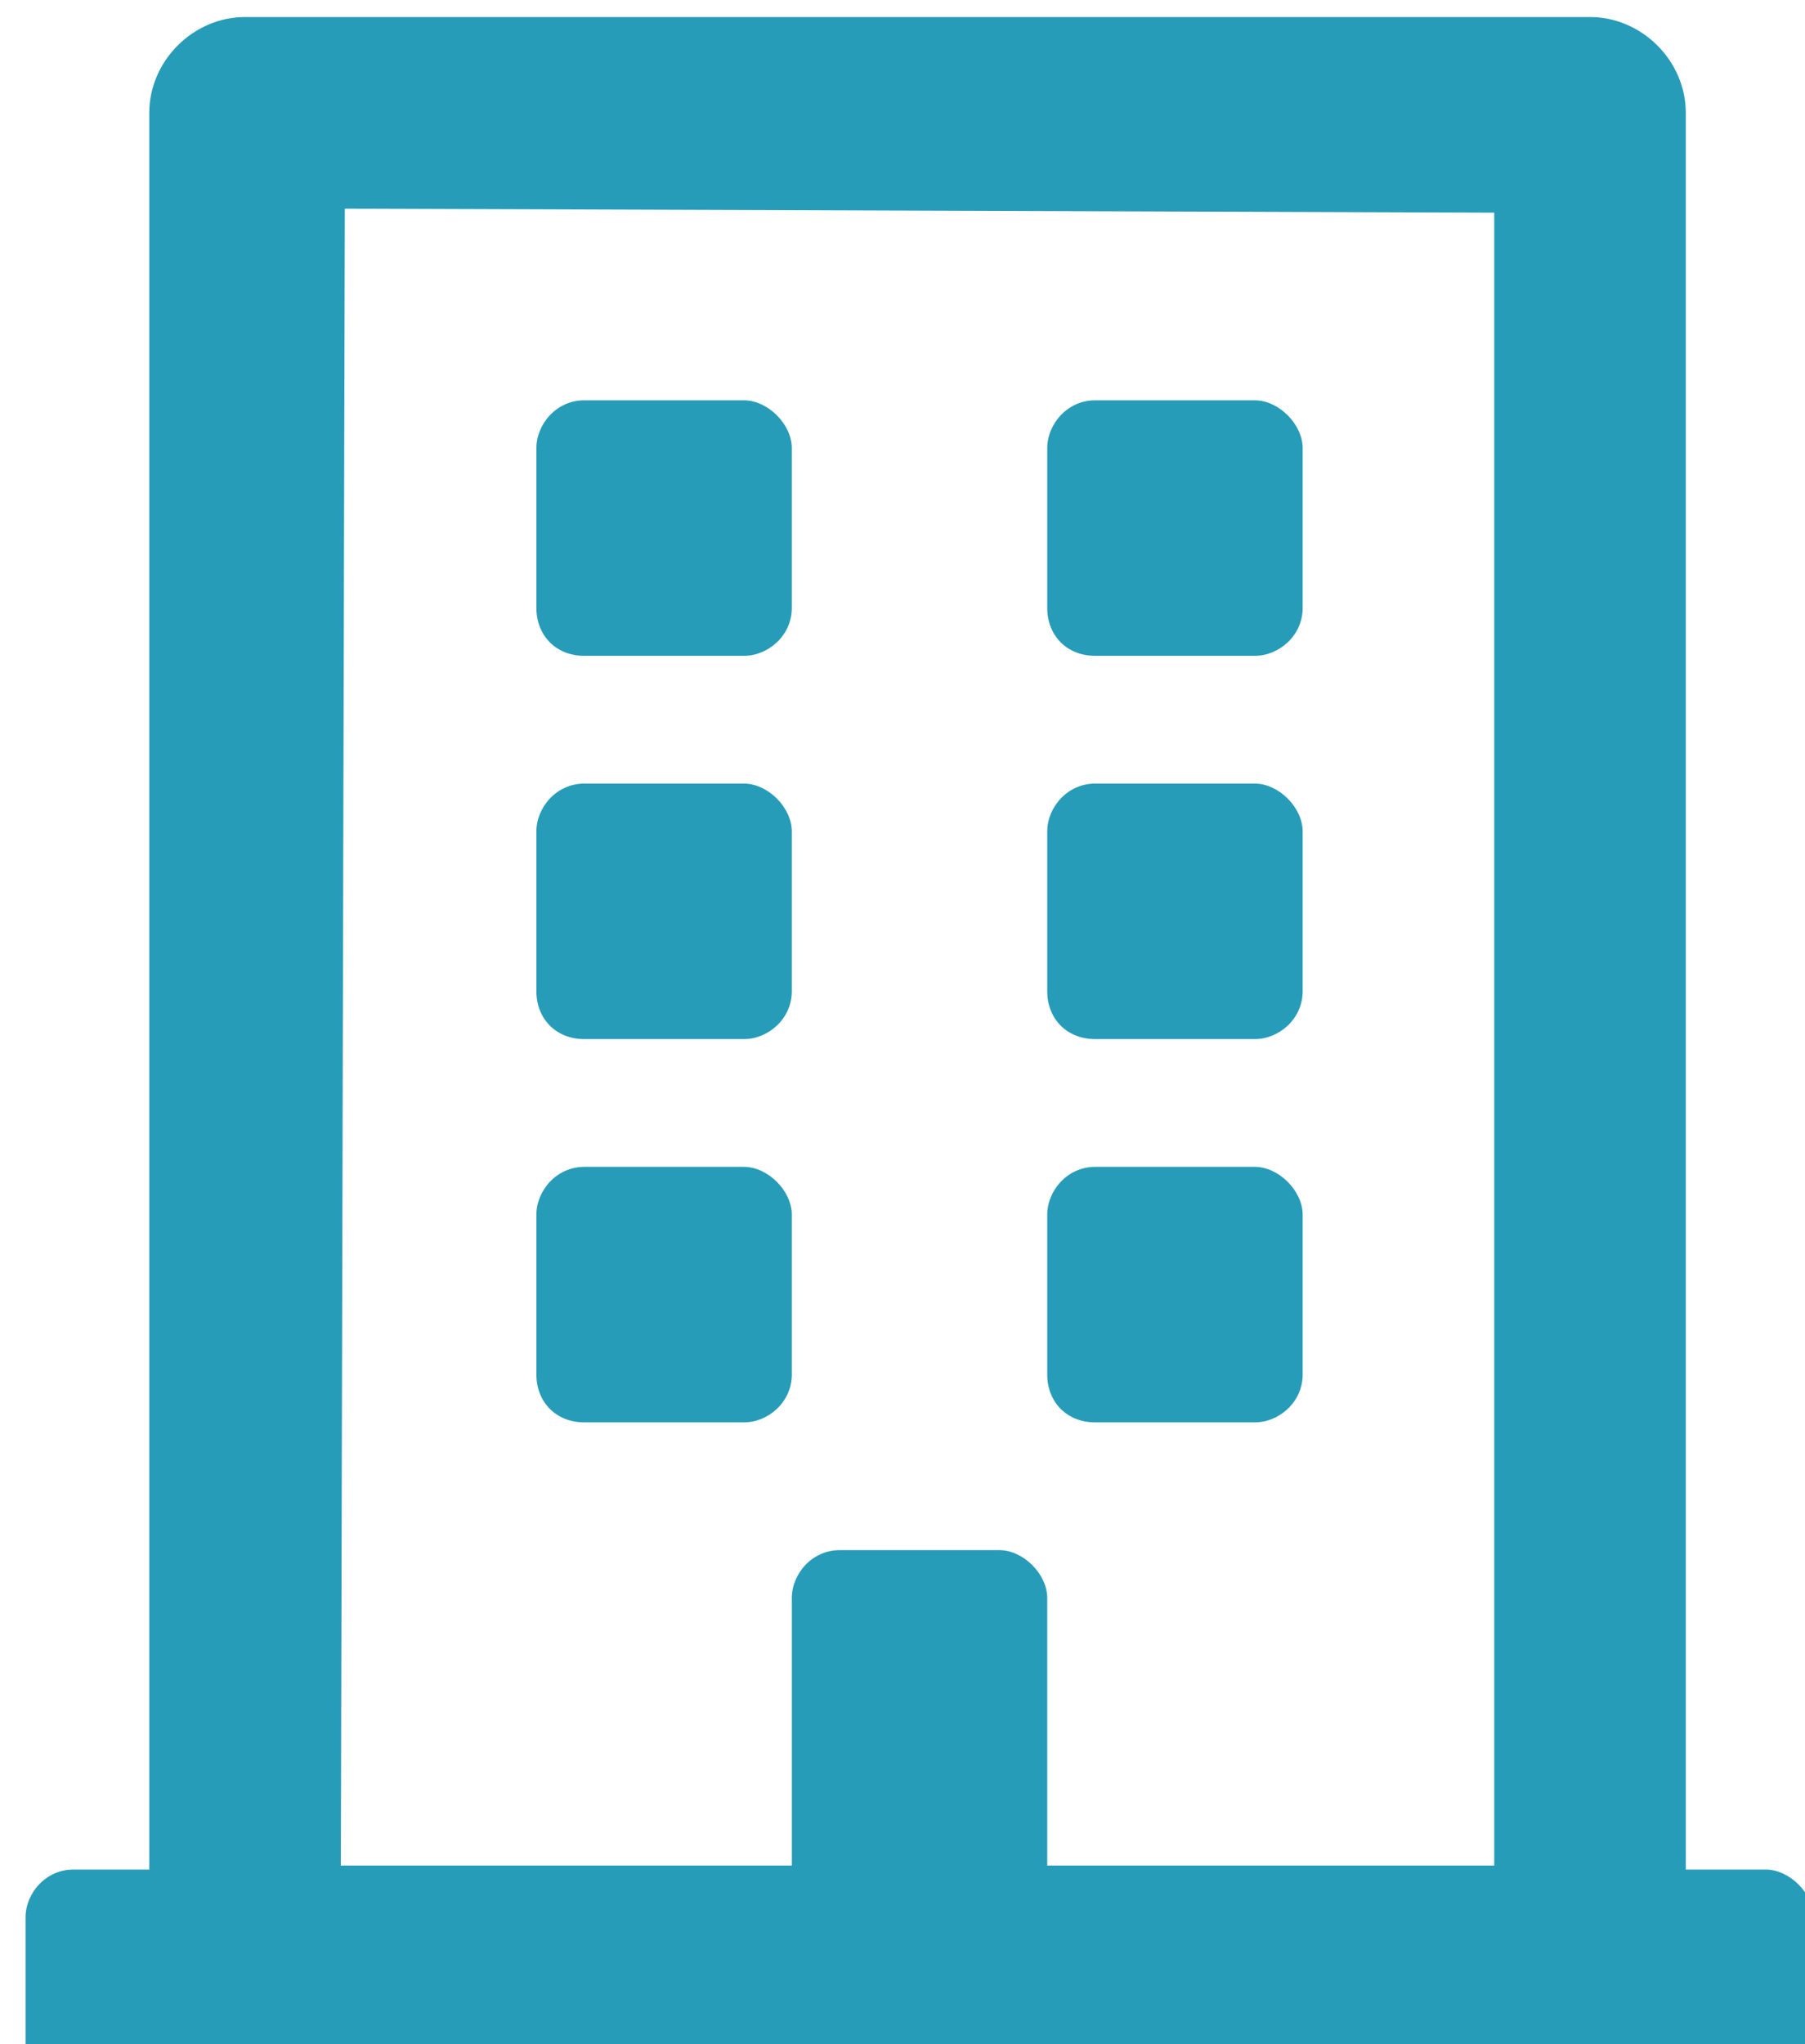 <?xml version="1.0" encoding="UTF-8"?><svg width="53" height="60" viewBox="0 0 53 60" fill="none" xmlns="http://www.w3.org/2000/svg">
<path id="&#239;&#134;&#173;" d="M15.75 17.844C15.75 18.664 16.336 19.25 17.156 19.25H21.844C22.547 19.25 23.25 18.664 23.25 17.844V13.156C23.25 12.453 22.547 11.75 21.844 11.75H17.156C16.336 11.75 15.75 12.453 15.75 13.156V17.844ZM32.156 19.25H36.844C37.547 19.25 38.25 18.664 38.25 17.844V13.156C38.25 12.453 37.547 11.75 36.844 11.75H32.156C31.336 11.75 30.75 12.453 30.75 13.156V17.844C30.75 18.664 31.336 19.25 32.156 19.25ZM17.156 30.5H21.844C22.547 30.5 23.25 29.914 23.25 29.094V24.406C23.25 23.703 22.547 23 21.844 23H17.156C16.336 23 15.75 23.703 15.75 24.406V29.094C15.75 29.914 16.336 30.5 17.156 30.5ZM32.156 30.5H36.844C37.547 30.5 38.25 29.914 38.25 29.094V24.406C38.25 23.703 37.547 23 36.844 23H32.156C31.336 23 30.75 23.703 30.75 24.406V29.094C30.75 29.914 31.336 30.5 32.156 30.5ZM23.25 40.344V35.656C23.25 34.953 22.547 34.25 21.844 34.25H17.156C16.336 34.25 15.75 34.953 15.75 35.656V40.344C15.75 41.164 16.336 41.75 17.156 41.75H21.844C22.547 41.75 23.25 41.164 23.25 40.344ZM32.156 41.75H36.844C37.547 41.75 38.25 41.164 38.25 40.344V35.656C38.25 34.953 37.547 34.25 36.844 34.25H32.156C31.336 34.25 30.75 34.953 30.75 35.656V40.344C30.75 41.164 31.336 41.75 32.156 41.75ZM53.25 56.281C53.25 55.578 52.547 54.875 51.844 54.875H49.5V3.312C49.5 1.789 48.211 0.5 46.688 0.5H7.195C5.672 0.5 4.383 1.789 4.383 3.312V54.875H2.156C1.336 54.875 0.75 55.578 0.75 56.281V60.5H53.25V56.281ZM10.008 54.758L10.125 6.125L43.875 6.242V54.758H30.75V46.906C30.75 46.203 30.047 45.5 29.344 45.5H24.656C23.836 45.5 23.25 46.203 23.25 46.906V54.758H10.008Z" fill="#279CB9"/>
</svg>
